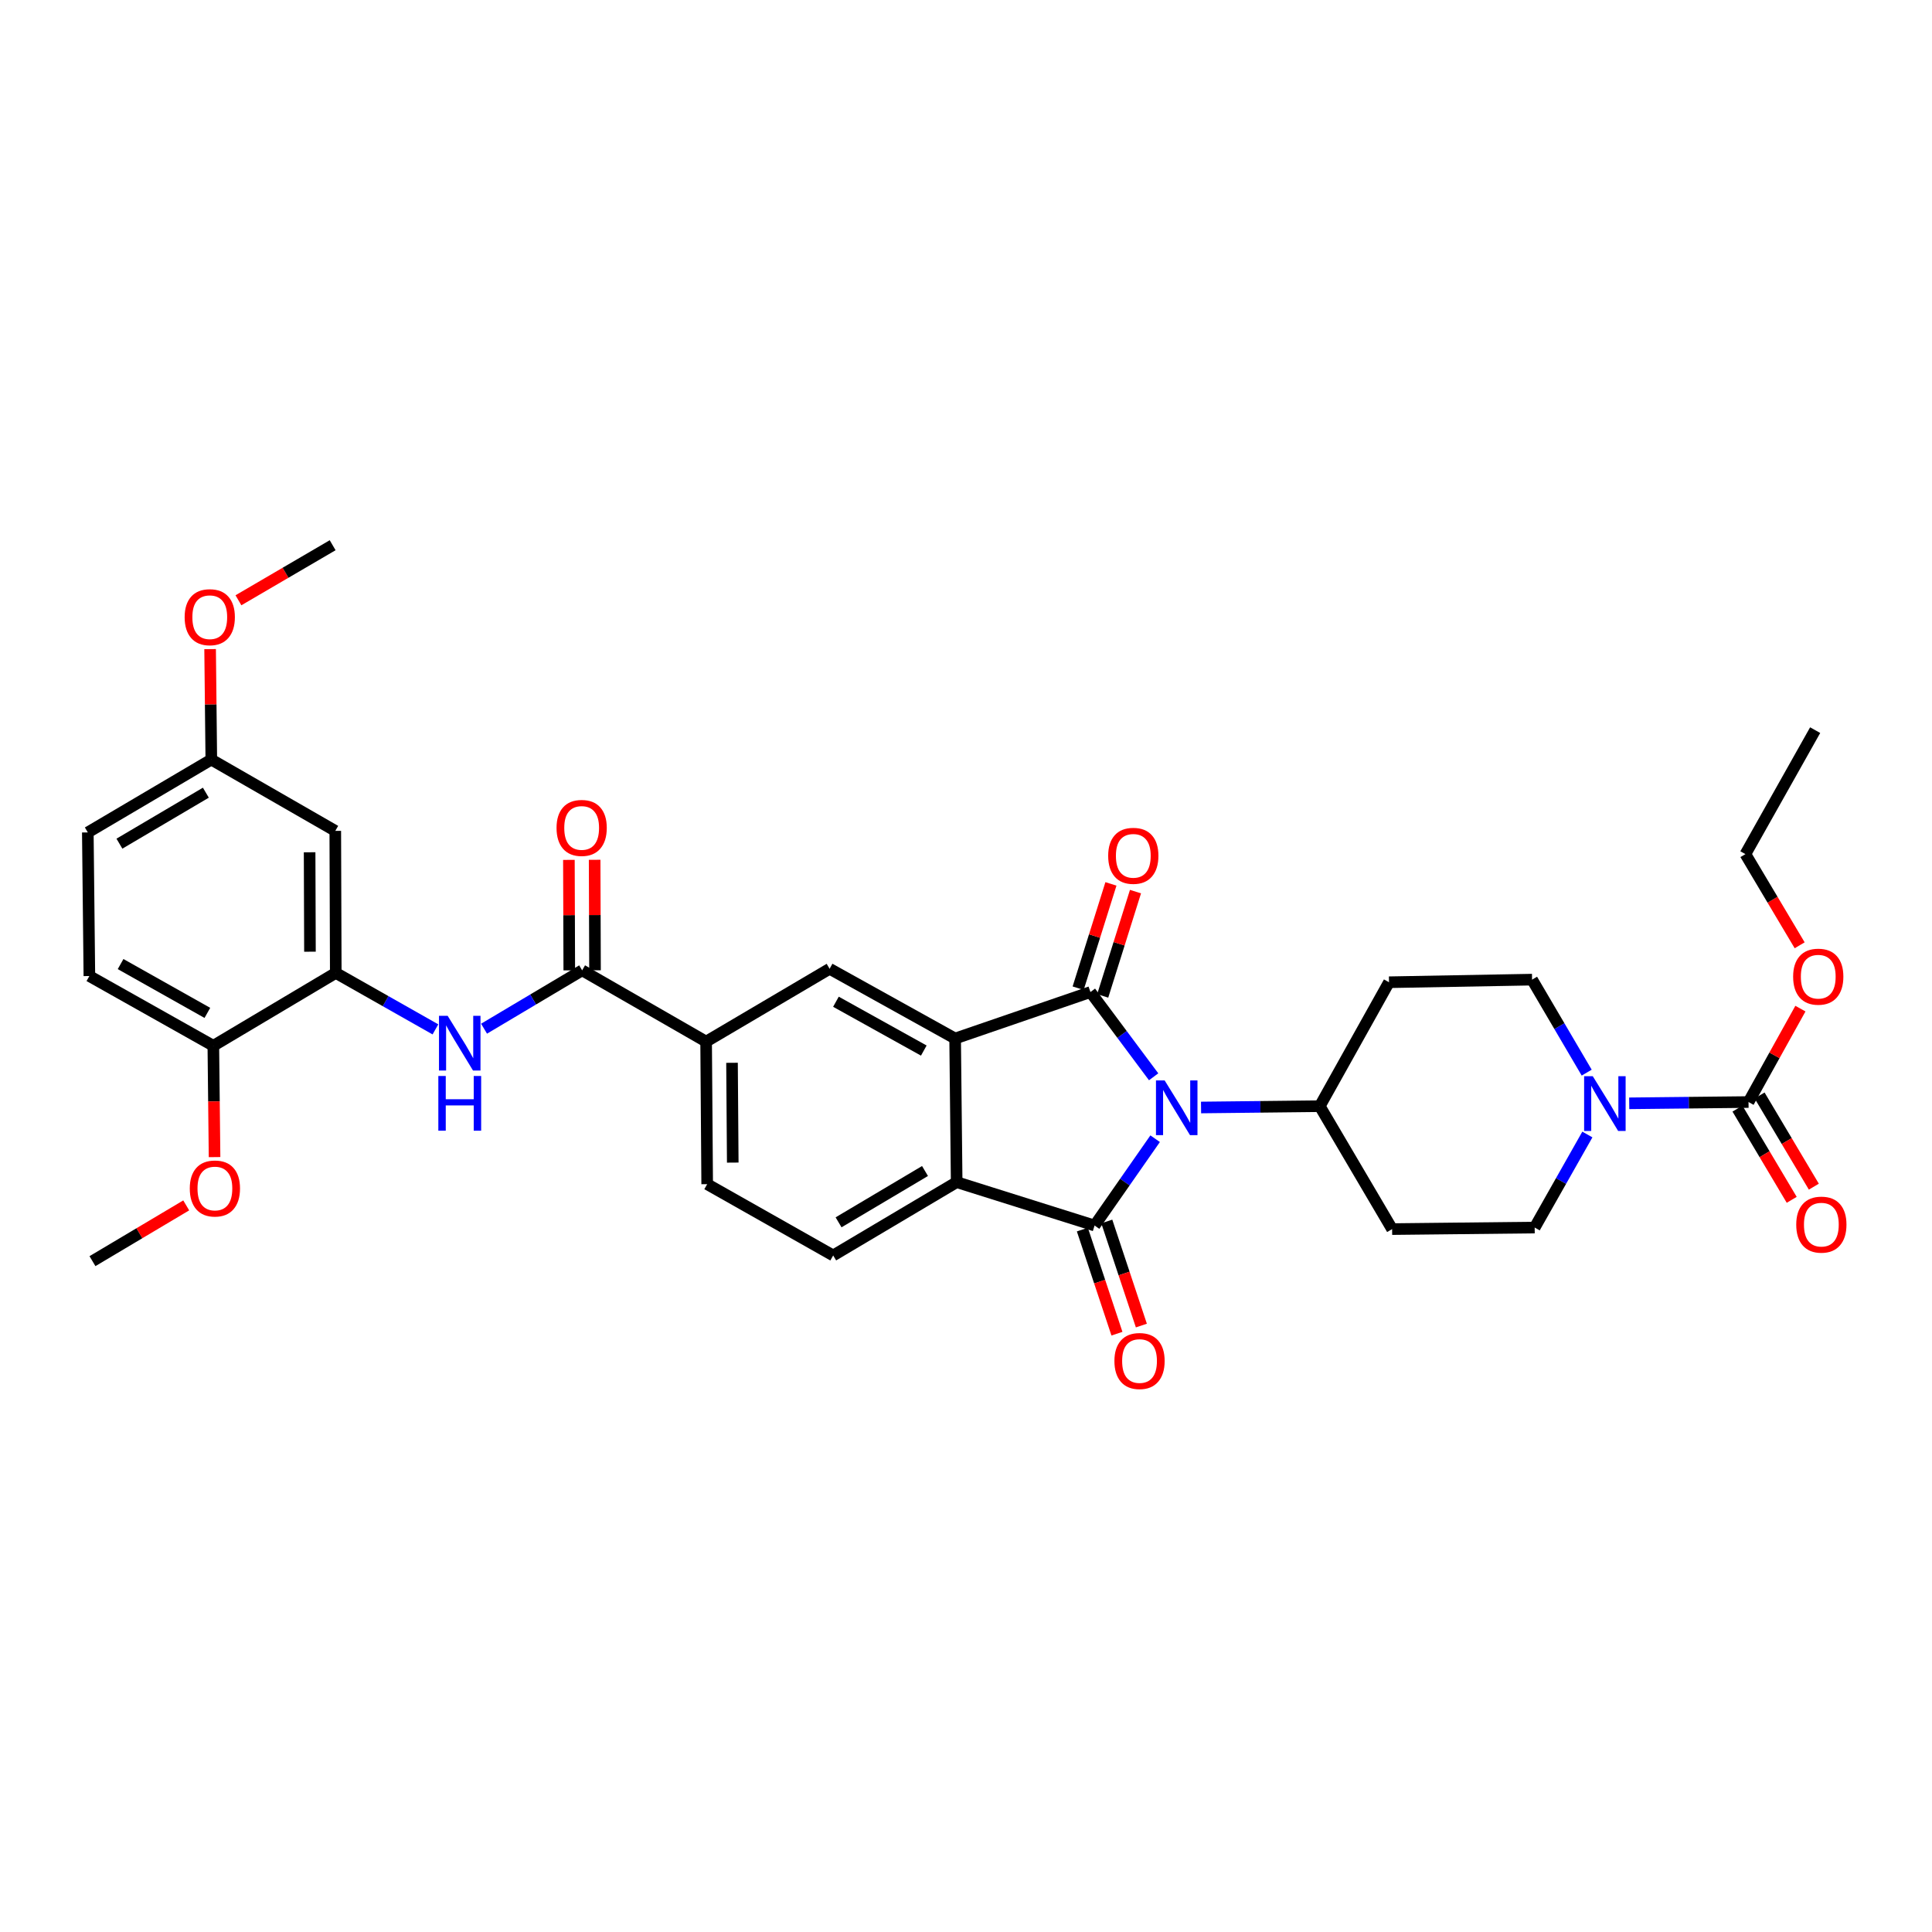 <?xml version='1.0' encoding='iso-8859-1'?>
<svg version='1.1' baseProfile='full'
              xmlns='http://www.w3.org/2000/svg'
                      xmlns:rdkit='http://www.rdkit.org/xml'
                      xmlns:xlink='http://www.w3.org/1999/xlink'
                  xml:space='preserve'
width='1000px' height='1000px' viewBox='0 0 1000 1000'>
<!-- END OF HEADER -->
<rect style='opacity:1.0;fill:#FFFFFF;stroke:none' width='1000' height='1000' x='0' y='0'> </rect>
<path class='bond-0' d='M 597.118,557.346 L 580.761,535.415' style='fill:none;fill-rule:evenodd;stroke:#0000FF;stroke-width:6px;stroke-linecap:butt;stroke-linejoin:miter;stroke-opacity:1' />
<path class='bond-0' d='M 580.761,535.415 L 564.404,513.483' style='fill:none;fill-rule:evenodd;stroke:#000000;stroke-width:6px;stroke-linecap:butt;stroke-linejoin:miter;stroke-opacity:1' />
<path class='bond-1' d='M 597.898,589.392 L 582.224,611.862' style='fill:none;fill-rule:evenodd;stroke:#0000FF;stroke-width:6px;stroke-linecap:butt;stroke-linejoin:miter;stroke-opacity:1' />
<path class='bond-1' d='M 582.224,611.862 L 566.551,634.331' style='fill:none;fill-rule:evenodd;stroke:#000000;stroke-width:6px;stroke-linecap:butt;stroke-linejoin:miter;stroke-opacity:1' />
<path class='bond-11' d='M 621.662,573.236 L 652.384,572.898' style='fill:none;fill-rule:evenodd;stroke:#0000FF;stroke-width:6px;stroke-linecap:butt;stroke-linejoin:miter;stroke-opacity:1' />
<path class='bond-11' d='M 652.384,572.898 L 683.106,572.56' style='fill:none;fill-rule:evenodd;stroke:#000000;stroke-width:6px;stroke-linecap:butt;stroke-linejoin:miter;stroke-opacity:1' />
<path class='bond-2' d='M 564.404,513.483 L 494.373,537.537' style='fill:none;fill-rule:evenodd;stroke:#000000;stroke-width:6px;stroke-linecap:butt;stroke-linejoin:miter;stroke-opacity:1' />
<path class='bond-14' d='M 570.759,515.48 L 579.243,488.488' style='fill:none;fill-rule:evenodd;stroke:#000000;stroke-width:6px;stroke-linecap:butt;stroke-linejoin:miter;stroke-opacity:1' />
<path class='bond-14' d='M 579.243,488.488 L 587.727,461.497' style='fill:none;fill-rule:evenodd;stroke:#FF0000;stroke-width:6px;stroke-linecap:butt;stroke-linejoin:miter;stroke-opacity:1' />
<path class='bond-14' d='M 558.05,511.485 L 566.534,484.494' style='fill:none;fill-rule:evenodd;stroke:#000000;stroke-width:6px;stroke-linecap:butt;stroke-linejoin:miter;stroke-opacity:1' />
<path class='bond-14' d='M 566.534,484.494 L 575.018,457.502' style='fill:none;fill-rule:evenodd;stroke:#FF0000;stroke-width:6px;stroke-linecap:butt;stroke-linejoin:miter;stroke-opacity:1' />
<path class='bond-3' d='M 566.551,634.331 L 495.172,611.876' style='fill:none;fill-rule:evenodd;stroke:#000000;stroke-width:6px;stroke-linecap:butt;stroke-linejoin:miter;stroke-opacity:1' />
<path class='bond-15' d='M 560.229,636.431 L 569.179,663.372' style='fill:none;fill-rule:evenodd;stroke:#000000;stroke-width:6px;stroke-linecap:butt;stroke-linejoin:miter;stroke-opacity:1' />
<path class='bond-15' d='M 569.179,663.372 L 578.129,690.312' style='fill:none;fill-rule:evenodd;stroke:#FF0000;stroke-width:6px;stroke-linecap:butt;stroke-linejoin:miter;stroke-opacity:1' />
<path class='bond-15' d='M 572.872,632.231 L 581.822,659.172' style='fill:none;fill-rule:evenodd;stroke:#000000;stroke-width:6px;stroke-linecap:butt;stroke-linejoin:miter;stroke-opacity:1' />
<path class='bond-15' d='M 581.822,659.172 L 590.772,686.112' style='fill:none;fill-rule:evenodd;stroke:#FF0000;stroke-width:6px;stroke-linecap:butt;stroke-linejoin:miter;stroke-opacity:1' />
<path class='bond-8' d='M 494.373,537.537 L 429.405,501.441' style='fill:none;fill-rule:evenodd;stroke:#000000;stroke-width:6px;stroke-linecap:butt;stroke-linejoin:miter;stroke-opacity:1' />
<path class='bond-8' d='M 478.158,543.768 L 432.68,518.501' style='fill:none;fill-rule:evenodd;stroke:#000000;stroke-width:6px;stroke-linecap:butt;stroke-linejoin:miter;stroke-opacity:1' />
<path class='bond-34' d='M 494.373,537.537 L 495.172,611.876' style='fill:none;fill-rule:evenodd;stroke:#000000;stroke-width:6px;stroke-linecap:butt;stroke-linejoin:miter;stroke-opacity:1' />
<path class='bond-12' d='M 495.172,611.876 L 431.255,649.822' style='fill:none;fill-rule:evenodd;stroke:#000000;stroke-width:6px;stroke-linecap:butt;stroke-linejoin:miter;stroke-opacity:1' />
<path class='bond-12' d='M 478.784,606.112 L 434.042,632.675' style='fill:none;fill-rule:evenodd;stroke:#000000;stroke-width:6px;stroke-linecap:butt;stroke-linejoin:miter;stroke-opacity:1' />
<path class='bond-4' d='M 821.62,587.216 L 807.984,611.299' style='fill:none;fill-rule:evenodd;stroke:#0000FF;stroke-width:6px;stroke-linecap:butt;stroke-linejoin:miter;stroke-opacity:1' />
<path class='bond-4' d='M 807.984,611.299 L 794.348,635.382' style='fill:none;fill-rule:evenodd;stroke:#000000;stroke-width:6px;stroke-linecap:butt;stroke-linejoin:miter;stroke-opacity:1' />
<path class='bond-6' d='M 843.28,571.077 L 874.157,570.746' style='fill:none;fill-rule:evenodd;stroke:#0000FF;stroke-width:6px;stroke-linecap:butt;stroke-linejoin:miter;stroke-opacity:1' />
<path class='bond-6' d='M 874.157,570.746 L 905.034,570.414' style='fill:none;fill-rule:evenodd;stroke:#000000;stroke-width:6px;stroke-linecap:butt;stroke-linejoin:miter;stroke-opacity:1' />
<path class='bond-35' d='M 821.272,555.193 L 807.136,531.126' style='fill:none;fill-rule:evenodd;stroke:#0000FF;stroke-width:6px;stroke-linecap:butt;stroke-linejoin:miter;stroke-opacity:1' />
<path class='bond-35' d='M 807.136,531.126 L 793.001,507.058' style='fill:none;fill-rule:evenodd;stroke:#000000;stroke-width:6px;stroke-linecap:butt;stroke-linejoin:miter;stroke-opacity:1' />
<path class='bond-5' d='M 301.318,502.24 L 365.487,539.136' style='fill:none;fill-rule:evenodd;stroke:#000000;stroke-width:6px;stroke-linecap:butt;stroke-linejoin:miter;stroke-opacity:1' />
<path class='bond-7' d='M 301.318,502.24 L 275.932,517.344' style='fill:none;fill-rule:evenodd;stroke:#000000;stroke-width:6px;stroke-linecap:butt;stroke-linejoin:miter;stroke-opacity:1' />
<path class='bond-7' d='M 275.932,517.344 L 250.545,532.448' style='fill:none;fill-rule:evenodd;stroke:#0000FF;stroke-width:6px;stroke-linecap:butt;stroke-linejoin:miter;stroke-opacity:1' />
<path class='bond-22' d='M 307.979,502.217 L 307.881,473.624' style='fill:none;fill-rule:evenodd;stroke:#000000;stroke-width:6px;stroke-linecap:butt;stroke-linejoin:miter;stroke-opacity:1' />
<path class='bond-22' d='M 307.881,473.624 L 307.784,445.031' style='fill:none;fill-rule:evenodd;stroke:#FF0000;stroke-width:6px;stroke-linecap:butt;stroke-linejoin:miter;stroke-opacity:1' />
<path class='bond-22' d='M 294.656,502.263 L 294.559,473.67' style='fill:none;fill-rule:evenodd;stroke:#000000;stroke-width:6px;stroke-linecap:butt;stroke-linejoin:miter;stroke-opacity:1' />
<path class='bond-22' d='M 294.559,473.67 L 294.461,445.077' style='fill:none;fill-rule:evenodd;stroke:#FF0000;stroke-width:6px;stroke-linecap:butt;stroke-linejoin:miter;stroke-opacity:1' />
<path class='bond-21' d='M 899.31,573.819 L 913.35,597.422' style='fill:none;fill-rule:evenodd;stroke:#000000;stroke-width:6px;stroke-linecap:butt;stroke-linejoin:miter;stroke-opacity:1' />
<path class='bond-21' d='M 913.35,597.422 L 927.39,621.026' style='fill:none;fill-rule:evenodd;stroke:#FF0000;stroke-width:6px;stroke-linecap:butt;stroke-linejoin:miter;stroke-opacity:1' />
<path class='bond-21' d='M 910.759,567.008 L 924.799,590.612' style='fill:none;fill-rule:evenodd;stroke:#000000;stroke-width:6px;stroke-linecap:butt;stroke-linejoin:miter;stroke-opacity:1' />
<path class='bond-21' d='M 924.799,590.612 L 938.84,614.215' style='fill:none;fill-rule:evenodd;stroke:#FF0000;stroke-width:6px;stroke-linecap:butt;stroke-linejoin:miter;stroke-opacity:1' />
<path class='bond-26' d='M 905.034,570.414 L 918.463,546.238' style='fill:none;fill-rule:evenodd;stroke:#000000;stroke-width:6px;stroke-linecap:butt;stroke-linejoin:miter;stroke-opacity:1' />
<path class='bond-26' d='M 918.463,546.238 L 931.892,522.063' style='fill:none;fill-rule:evenodd;stroke:#FF0000;stroke-width:6px;stroke-linecap:butt;stroke-linejoin:miter;stroke-opacity:1' />
<path class='bond-9' d='M 225.379,532.806 L 199.586,518.193' style='fill:none;fill-rule:evenodd;stroke:#0000FF;stroke-width:6px;stroke-linecap:butt;stroke-linejoin:miter;stroke-opacity:1' />
<path class='bond-9' d='M 199.586,518.193 L 173.793,503.58' style='fill:none;fill-rule:evenodd;stroke:#000000;stroke-width:6px;stroke-linecap:butt;stroke-linejoin:miter;stroke-opacity:1' />
<path class='bond-10' d='M 429.405,501.441 L 365.487,539.136' style='fill:none;fill-rule:evenodd;stroke:#000000;stroke-width:6px;stroke-linecap:butt;stroke-linejoin:miter;stroke-opacity:1' />
<path class='bond-13' d='M 173.793,503.58 L 173.541,430.063' style='fill:none;fill-rule:evenodd;stroke:#000000;stroke-width:6px;stroke-linecap:butt;stroke-linejoin:miter;stroke-opacity:1' />
<path class='bond-13' d='M 160.433,492.598 L 160.257,441.136' style='fill:none;fill-rule:evenodd;stroke:#000000;stroke-width:6px;stroke-linecap:butt;stroke-linejoin:miter;stroke-opacity:1' />
<path class='bond-20' d='M 173.793,503.58 L 110.423,541.297' style='fill:none;fill-rule:evenodd;stroke:#000000;stroke-width:6px;stroke-linecap:butt;stroke-linejoin:miter;stroke-opacity:1' />
<path class='bond-36' d='M 365.487,539.136 L 366.035,612.927' style='fill:none;fill-rule:evenodd;stroke:#000000;stroke-width:6px;stroke-linecap:butt;stroke-linejoin:miter;stroke-opacity:1' />
<path class='bond-36' d='M 378.891,550.105 L 379.274,601.759' style='fill:none;fill-rule:evenodd;stroke:#000000;stroke-width:6px;stroke-linecap:butt;stroke-linejoin:miter;stroke-opacity:1' />
<path class='bond-16' d='M 683.106,572.56 L 718.943,508.405' style='fill:none;fill-rule:evenodd;stroke:#000000;stroke-width:6px;stroke-linecap:butt;stroke-linejoin:miter;stroke-opacity:1' />
<path class='bond-17' d='M 683.106,572.56 L 720.557,636.182' style='fill:none;fill-rule:evenodd;stroke:#000000;stroke-width:6px;stroke-linecap:butt;stroke-linejoin:miter;stroke-opacity:1' />
<path class='bond-23' d='M 431.255,649.822 L 366.035,612.927' style='fill:none;fill-rule:evenodd;stroke:#000000;stroke-width:6px;stroke-linecap:butt;stroke-linejoin:miter;stroke-opacity:1' />
<path class='bond-25' d='M 173.541,430.063 L 109.372,393.16' style='fill:none;fill-rule:evenodd;stroke:#000000;stroke-width:6px;stroke-linecap:butt;stroke-linejoin:miter;stroke-opacity:1' />
<path class='bond-19' d='M 718.943,508.405 L 793.001,507.058' style='fill:none;fill-rule:evenodd;stroke:#000000;stroke-width:6px;stroke-linecap:butt;stroke-linejoin:miter;stroke-opacity:1' />
<path class='bond-18' d='M 720.557,636.182 L 794.348,635.382' style='fill:none;fill-rule:evenodd;stroke:#000000;stroke-width:6px;stroke-linecap:butt;stroke-linejoin:miter;stroke-opacity:1' />
<path class='bond-24' d='M 110.423,541.297 L 46.261,505.193' style='fill:none;fill-rule:evenodd;stroke:#000000;stroke-width:6px;stroke-linecap:butt;stroke-linejoin:miter;stroke-opacity:1' />
<path class='bond-24' d='M 107.332,524.271 L 62.419,498.998' style='fill:none;fill-rule:evenodd;stroke:#000000;stroke-width:6px;stroke-linecap:butt;stroke-linejoin:miter;stroke-opacity:1' />
<path class='bond-28' d='M 110.423,541.297 L 110.738,570.106' style='fill:none;fill-rule:evenodd;stroke:#000000;stroke-width:6px;stroke-linecap:butt;stroke-linejoin:miter;stroke-opacity:1' />
<path class='bond-28' d='M 110.738,570.106 L 111.053,598.916' style='fill:none;fill-rule:evenodd;stroke:#FF0000;stroke-width:6px;stroke-linecap:butt;stroke-linejoin:miter;stroke-opacity:1' />
<path class='bond-27' d='M 46.261,505.193 L 45.455,430.862' style='fill:none;fill-rule:evenodd;stroke:#000000;stroke-width:6px;stroke-linecap:butt;stroke-linejoin:miter;stroke-opacity:1' />
<path class='bond-29' d='M 109.372,393.16 L 109.062,364.57' style='fill:none;fill-rule:evenodd;stroke:#000000;stroke-width:6px;stroke-linecap:butt;stroke-linejoin:miter;stroke-opacity:1' />
<path class='bond-29' d='M 109.062,364.57 L 108.753,335.981' style='fill:none;fill-rule:evenodd;stroke:#FF0000;stroke-width:6px;stroke-linecap:butt;stroke-linejoin:miter;stroke-opacity:1' />
<path class='bond-37' d='M 109.372,393.16 L 45.455,430.862' style='fill:none;fill-rule:evenodd;stroke:#000000;stroke-width:6px;stroke-linecap:butt;stroke-linejoin:miter;stroke-opacity:1' />
<path class='bond-37' d='M 106.553,410.29 L 61.811,436.682' style='fill:none;fill-rule:evenodd;stroke:#000000;stroke-width:6px;stroke-linecap:butt;stroke-linejoin:miter;stroke-opacity:1' />
<path class='bond-30' d='M 931.505,489.282 L 917.463,465.686' style='fill:none;fill-rule:evenodd;stroke:#FF0000;stroke-width:6px;stroke-linecap:butt;stroke-linejoin:miter;stroke-opacity:1' />
<path class='bond-30' d='M 917.463,465.686 L 903.421,442.09' style='fill:none;fill-rule:evenodd;stroke:#000000;stroke-width:6px;stroke-linecap:butt;stroke-linejoin:miter;stroke-opacity:1' />
<path class='bond-31' d='M 96.387,623.908 L 72.123,638.338' style='fill:none;fill-rule:evenodd;stroke:#FF0000;stroke-width:6px;stroke-linecap:butt;stroke-linejoin:miter;stroke-opacity:1' />
<path class='bond-31' d='M 72.123,638.338 L 47.86,652.768' style='fill:none;fill-rule:evenodd;stroke:#000000;stroke-width:6px;stroke-linecap:butt;stroke-linejoin:miter;stroke-opacity:1' />
<path class='bond-32' d='M 123.415,310.703 L 147.797,296.455' style='fill:none;fill-rule:evenodd;stroke:#FF0000;stroke-width:6px;stroke-linecap:butt;stroke-linejoin:miter;stroke-opacity:1' />
<path class='bond-32' d='M 147.797,296.455 L 172.18,282.207' style='fill:none;fill-rule:evenodd;stroke:#000000;stroke-width:6px;stroke-linecap:butt;stroke-linejoin:miter;stroke-opacity:1' />
<path class='bond-33' d='M 903.421,442.09 L 939.524,377.921' style='fill:none;fill-rule:evenodd;stroke:#000000;stroke-width:6px;stroke-linecap:butt;stroke-linejoin:miter;stroke-opacity:1' />
<path  class='atom-0' d='M 602.811 559.214
L 612.091 574.214
Q 613.011 575.694, 614.491 578.374
Q 615.971 581.054, 616.051 581.214
L 616.051 559.214
L 619.811 559.214
L 619.811 587.534
L 615.931 587.534
L 605.971 571.134
Q 604.811 569.214, 603.571 567.014
Q 602.371 564.814, 602.011 564.134
L 602.011 587.534
L 598.331 587.534
L 598.331 559.214
L 602.811 559.214
' fill='#0000FF'/>
<path  class='atom-5' d='M 824.421 557.053
L 833.701 572.053
Q 834.621 573.533, 836.101 576.213
Q 837.581 578.893, 837.661 579.053
L 837.661 557.053
L 841.421 557.053
L 841.421 585.373
L 837.541 585.373
L 827.581 568.973
Q 826.421 567.053, 825.181 564.853
Q 823.981 562.653, 823.621 561.973
L 823.621 585.373
L 819.941 585.373
L 819.941 557.053
L 824.421 557.053
' fill='#0000FF'/>
<path  class='atom-8' d='M 231.702 525.775
L 240.982 540.775
Q 241.902 542.255, 243.382 544.935
Q 244.862 547.615, 244.942 547.775
L 244.942 525.775
L 248.702 525.775
L 248.702 554.095
L 244.822 554.095
L 234.862 537.695
Q 233.702 535.775, 232.462 533.575
Q 231.262 531.375, 230.902 530.695
L 230.902 554.095
L 227.222 554.095
L 227.222 525.775
L 231.702 525.775
' fill='#0000FF'/>
<path  class='atom-8' d='M 226.882 556.927
L 230.722 556.927
L 230.722 568.967
L 245.202 568.967
L 245.202 556.927
L 249.042 556.927
L 249.042 585.247
L 245.202 585.247
L 245.202 572.167
L 230.722 572.167
L 230.722 585.247
L 226.882 585.247
L 226.882 556.927
' fill='#0000FF'/>
<path  class='atom-15' d='M 573.593 442.969
Q 573.593 436.169, 576.953 432.369
Q 580.313 428.569, 586.593 428.569
Q 592.873 428.569, 596.233 432.369
Q 599.593 436.169, 599.593 442.969
Q 599.593 449.849, 596.193 453.769
Q 592.793 457.649, 586.593 457.649
Q 580.353 457.649, 576.953 453.769
Q 573.593 449.889, 573.593 442.969
M 586.593 454.449
Q 590.913 454.449, 593.233 451.569
Q 595.593 448.649, 595.593 442.969
Q 595.593 437.409, 593.233 434.609
Q 590.913 431.769, 586.593 431.769
Q 582.273 431.769, 579.913 434.569
Q 577.593 437.369, 577.593 442.969
Q 577.593 448.689, 579.913 451.569
Q 582.273 454.449, 586.593 454.449
' fill='#FF0000'/>
<path  class='atom-16' d='M 576.82 704.457
Q 576.82 697.657, 580.18 693.857
Q 583.54 690.057, 589.82 690.057
Q 596.1 690.057, 599.46 693.857
Q 602.82 697.657, 602.82 704.457
Q 602.82 711.337, 599.42 715.257
Q 596.02 719.137, 589.82 719.137
Q 583.58 719.137, 580.18 715.257
Q 576.82 711.377, 576.82 704.457
M 589.82 715.937
Q 594.14 715.937, 596.46 713.057
Q 598.82 710.137, 598.82 704.457
Q 598.82 698.897, 596.46 696.097
Q 594.14 693.257, 589.82 693.257
Q 585.5 693.257, 583.14 696.057
Q 580.82 698.857, 580.82 704.457
Q 580.82 710.177, 583.14 713.057
Q 585.5 715.937, 589.82 715.937
' fill='#FF0000'/>
<path  class='atom-22' d='M 929.729 633.864
Q 929.729 627.064, 933.089 623.264
Q 936.449 619.464, 942.729 619.464
Q 949.009 619.464, 952.369 623.264
Q 955.729 627.064, 955.729 633.864
Q 955.729 640.744, 952.329 644.664
Q 948.929 648.544, 942.729 648.544
Q 936.489 648.544, 933.089 644.664
Q 929.729 640.784, 929.729 633.864
M 942.729 645.344
Q 947.049 645.344, 949.369 642.464
Q 951.729 639.544, 951.729 633.864
Q 951.729 628.304, 949.369 625.504
Q 947.049 622.664, 942.729 622.664
Q 938.409 622.664, 936.049 625.464
Q 933.729 628.264, 933.729 633.864
Q 933.729 639.584, 936.049 642.464
Q 938.409 645.344, 942.729 645.344
' fill='#FF0000'/>
<path  class='atom-23' d='M 288.066 428.529
Q 288.066 421.729, 291.426 417.929
Q 294.786 414.129, 301.066 414.129
Q 307.346 414.129, 310.706 417.929
Q 314.066 421.729, 314.066 428.529
Q 314.066 435.409, 310.666 439.329
Q 307.266 443.209, 301.066 443.209
Q 294.826 443.209, 291.426 439.329
Q 288.066 435.449, 288.066 428.529
M 301.066 440.009
Q 305.386 440.009, 307.706 437.129
Q 310.066 434.209, 310.066 428.529
Q 310.066 422.969, 307.706 420.169
Q 305.386 417.329, 301.066 417.329
Q 296.746 417.329, 294.386 420.129
Q 292.066 422.929, 292.066 428.529
Q 292.066 434.249, 294.386 437.129
Q 296.746 440.009, 301.066 440.009
' fill='#FF0000'/>
<path  class='atom-27' d='M 928.123 505.525
Q 928.123 498.725, 931.483 494.925
Q 934.843 491.125, 941.123 491.125
Q 947.403 491.125, 950.763 494.925
Q 954.123 498.725, 954.123 505.525
Q 954.123 512.405, 950.723 516.325
Q 947.323 520.205, 941.123 520.205
Q 934.883 520.205, 931.483 516.325
Q 928.123 512.445, 928.123 505.525
M 941.123 517.005
Q 945.443 517.005, 947.763 514.125
Q 950.123 511.205, 950.123 505.525
Q 950.123 499.965, 947.763 497.165
Q 945.443 494.325, 941.123 494.325
Q 936.803 494.325, 934.443 497.125
Q 932.123 499.925, 932.123 505.525
Q 932.123 511.245, 934.443 514.125
Q 936.803 517.005, 941.123 517.005
' fill='#FF0000'/>
<path  class='atom-29' d='M 98.23 615.16
Q 98.23 608.36, 101.59 604.56
Q 104.95 600.76, 111.23 600.76
Q 117.51 600.76, 120.87 604.56
Q 124.23 608.36, 124.23 615.16
Q 124.23 622.04, 120.83 625.96
Q 117.43 629.84, 111.23 629.84
Q 104.99 629.84, 101.59 625.96
Q 98.23 622.08, 98.23 615.16
M 111.23 626.64
Q 115.55 626.64, 117.87 623.76
Q 120.23 620.84, 120.23 615.16
Q 120.23 609.6, 117.87 606.8
Q 115.55 603.96, 111.23 603.96
Q 106.91 603.96, 104.55 606.76
Q 102.23 609.56, 102.23 615.16
Q 102.23 620.88, 104.55 623.76
Q 106.91 626.64, 111.23 626.64
' fill='#FF0000'/>
<path  class='atom-30' d='M 95.573 319.456
Q 95.573 312.656, 98.933 308.856
Q 102.293 305.056, 108.573 305.056
Q 114.853 305.056, 118.213 308.856
Q 121.573 312.656, 121.573 319.456
Q 121.573 326.336, 118.173 330.256
Q 114.773 334.136, 108.573 334.136
Q 102.333 334.136, 98.933 330.256
Q 95.573 326.376, 95.573 319.456
M 108.573 330.936
Q 112.893 330.936, 115.213 328.056
Q 117.573 325.136, 117.573 319.456
Q 117.573 313.896, 115.213 311.096
Q 112.893 308.256, 108.573 308.256
Q 104.253 308.256, 101.893 311.056
Q 99.573 313.856, 99.573 319.456
Q 99.573 325.176, 101.893 328.056
Q 104.253 330.936, 108.573 330.936
' fill='#FF0000'/>
</svg>
